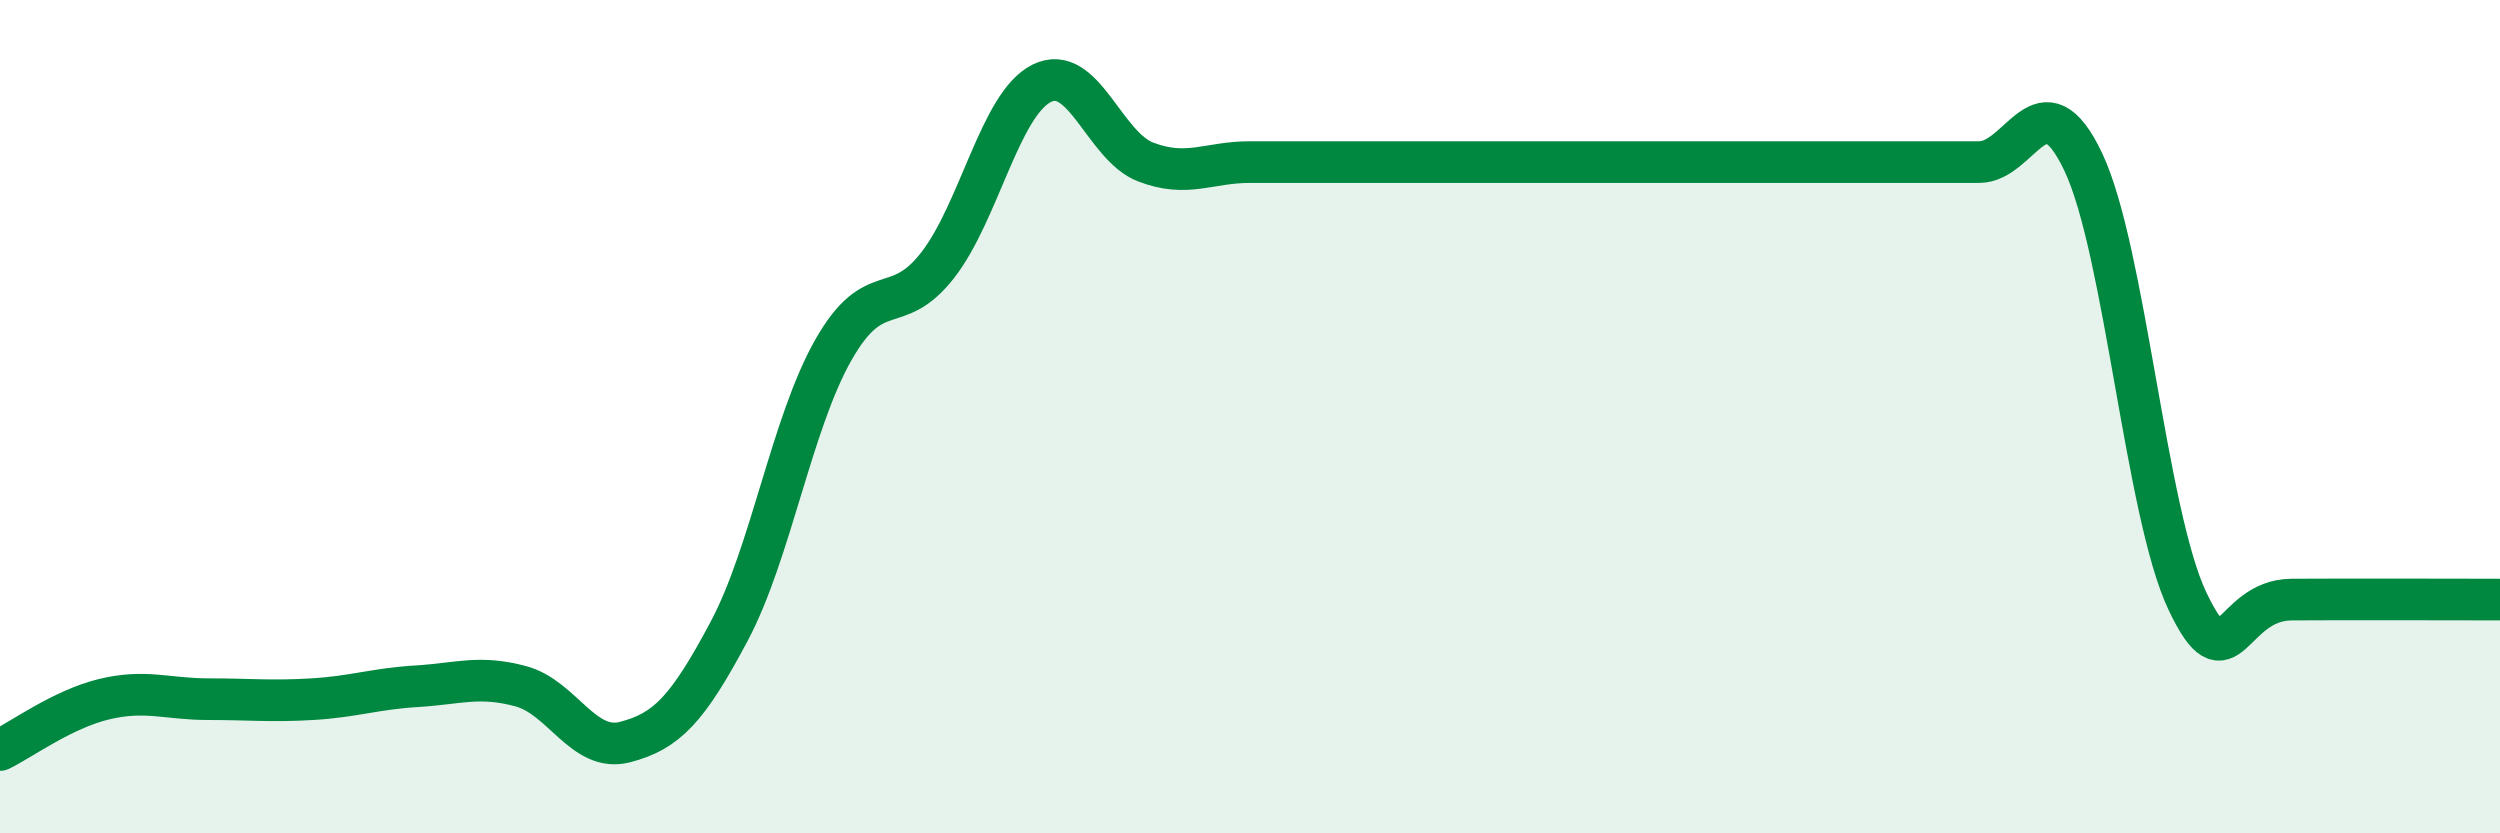 
    <svg width="60" height="20" viewBox="0 0 60 20" xmlns="http://www.w3.org/2000/svg">
      <path
        d="M 0,18 C 0.5,17.76 1.5,17.02 2.5,16.78 C 3.5,16.54 4,16.78 5,16.78 C 6,16.78 6.5,16.84 7.5,16.78 C 8.5,16.72 9,16.53 10,16.47 C 11,16.41 11.5,16.2 12.5,16.47 C 13.5,16.74 14,18.07 15,17.81 C 16,17.55 16.5,17.03 17.5,15.15 C 18.5,13.27 19,10.16 20,8.4 C 21,6.64 21.5,7.65 22.5,6.37 C 23.5,5.09 24,2.5 25,2 C 26,1.5 26.5,3.51 27.5,3.89 C 28.5,4.27 29,3.89 30,3.89 C 31,3.89 31.5,3.89 32.5,3.89 C 33.5,3.89 34,3.89 35,3.89 C 36,3.89 36.5,3.89 37.5,3.89 C 38.5,3.89 39,3.89 40,3.89 C 41,3.89 41.5,3.89 42.5,3.89 C 43.5,3.89 44,3.89 45,3.89 C 46,3.89 46.5,3.89 47.5,3.89 C 48.5,3.89 49,1.78 50,3.89 C 51,6 51.5,12.33 52.5,14.43 C 53.5,16.53 53.5,14.4 55,14.39 C 56.5,14.38 59,14.39 60,14.39L60 20L0 20Z"
        fill="#008740"
        opacity="0.1"
        stroke-linecap="round"
        stroke-linejoin="round"
      />
      <path
        d="M 0,18 C 0.5,17.76 1.5,17.02 2.5,16.78 C 3.5,16.54 4,16.78 5,16.78 C 6,16.78 6.5,16.84 7.5,16.78 C 8.5,16.72 9,16.53 10,16.47 C 11,16.41 11.5,16.2 12.5,16.47 C 13.5,16.74 14,18.07 15,17.81 C 16,17.55 16.5,17.03 17.5,15.15 C 18.5,13.27 19,10.16 20,8.4 C 21,6.64 21.5,7.65 22.5,6.37 C 23.5,5.09 24,2.5 25,2 C 26,1.5 26.5,3.51 27.5,3.89 C 28.5,4.27 29,3.89 30,3.89 C 31,3.89 31.5,3.89 32.5,3.89 C 33.5,3.89 34,3.89 35,3.89 C 36,3.89 36.5,3.89 37.5,3.89 C 38.5,3.89 39,3.89 40,3.89 C 41,3.89 41.5,3.89 42.5,3.89 C 43.5,3.89 44,3.89 45,3.89 C 46,3.89 46.5,3.89 47.5,3.89 C 48.5,3.89 49,1.78 50,3.89 C 51,6 51.5,12.33 52.5,14.43 C 53.5,16.53 53.5,14.4 55,14.39 C 56.5,14.38 59,14.39 60,14.39"
        stroke="#008740"
        stroke-width="1"
        fill="none"
        stroke-linecap="round"
        stroke-linejoin="round"
      />
    </svg>
  